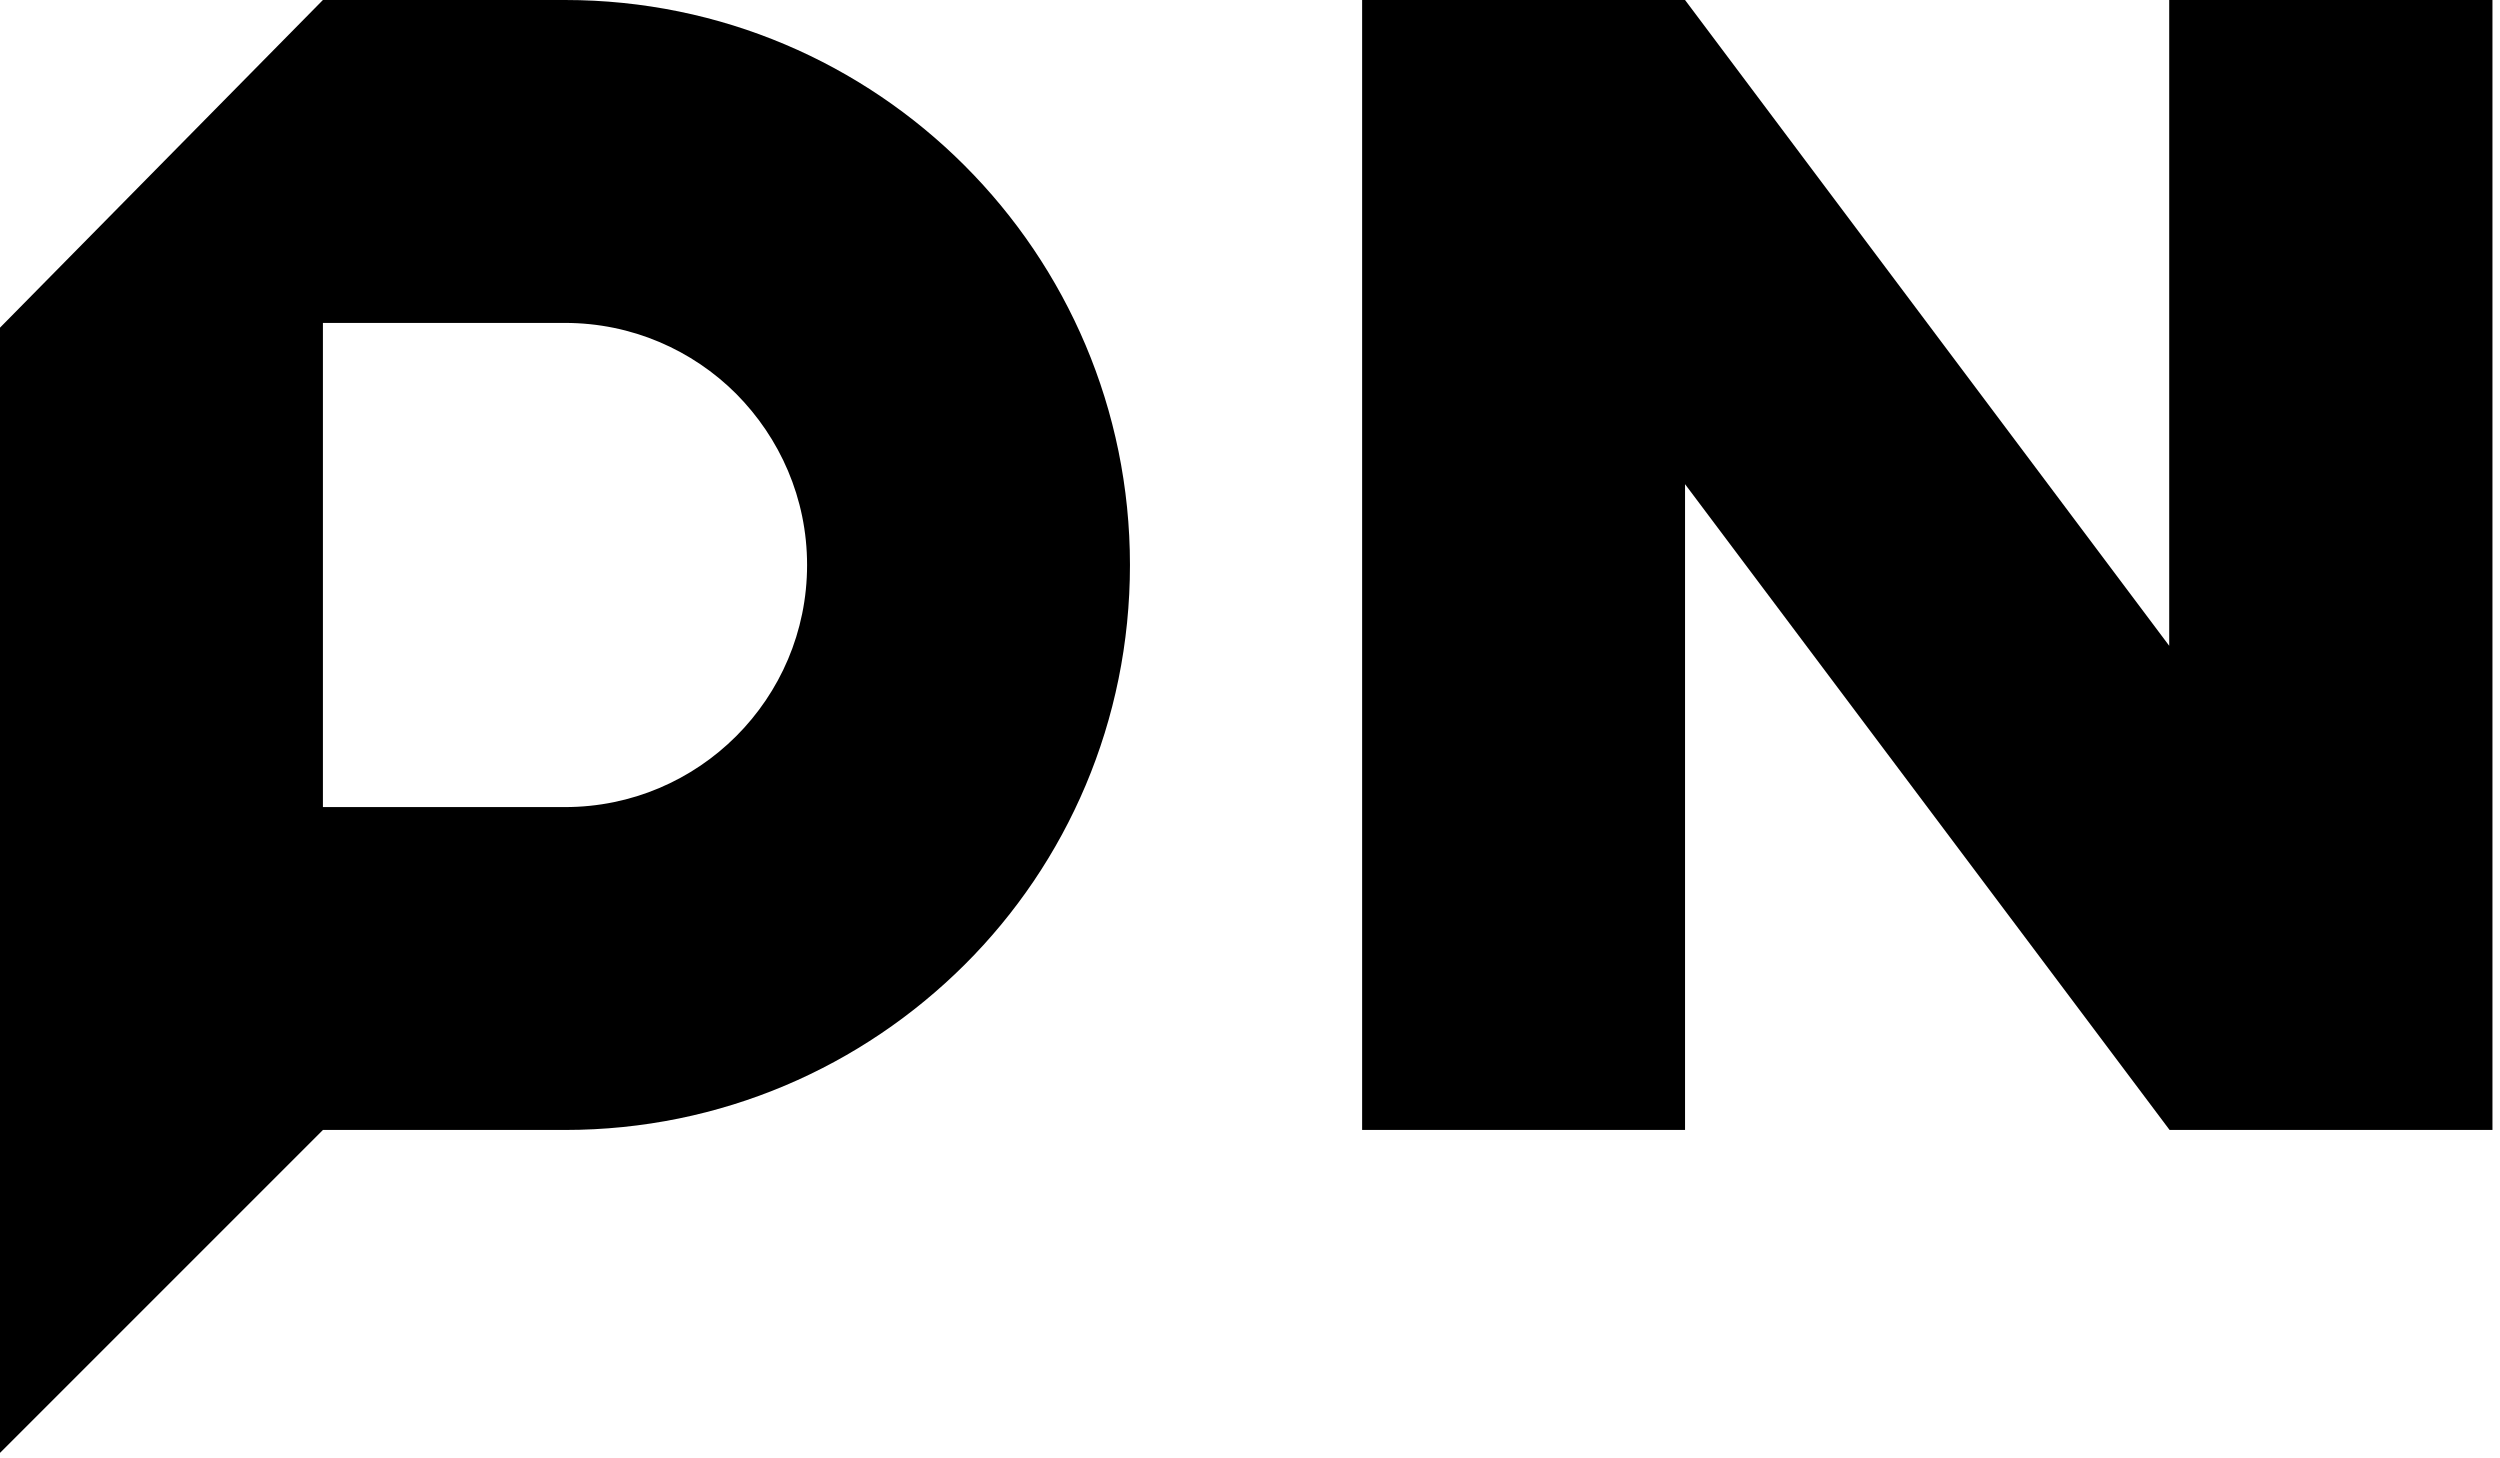<svg width="60" height="35" viewBox="0 0 60 35" fill="none" xmlns="http://www.w3.org/2000/svg">
<path d="M59.819 7.62939e-06V27.119H52.07L40.441 11.62V27.119H32.691V7.62939e-06H40.441L52.061 15.499V7.62939e-06H59.819Z" fill="black"/>
<path d="M13.56 0H7.75L0 7.864V34.869L7.75 27.119H13.56C17.307 27.119 20.692 25.603 23.152 23.152C25.612 20.701 27.119 17.307 27.119 13.56C27.119 6.074 21.054 0 13.56 0ZM13.56 19.37H7.75V7.75H13.56C15.164 7.75 16.619 8.402 17.668 9.451C18.717 10.509 19.37 11.955 19.37 13.56C19.37 16.769 16.769 19.37 13.56 19.37Z" fill="black"/>
</svg>
